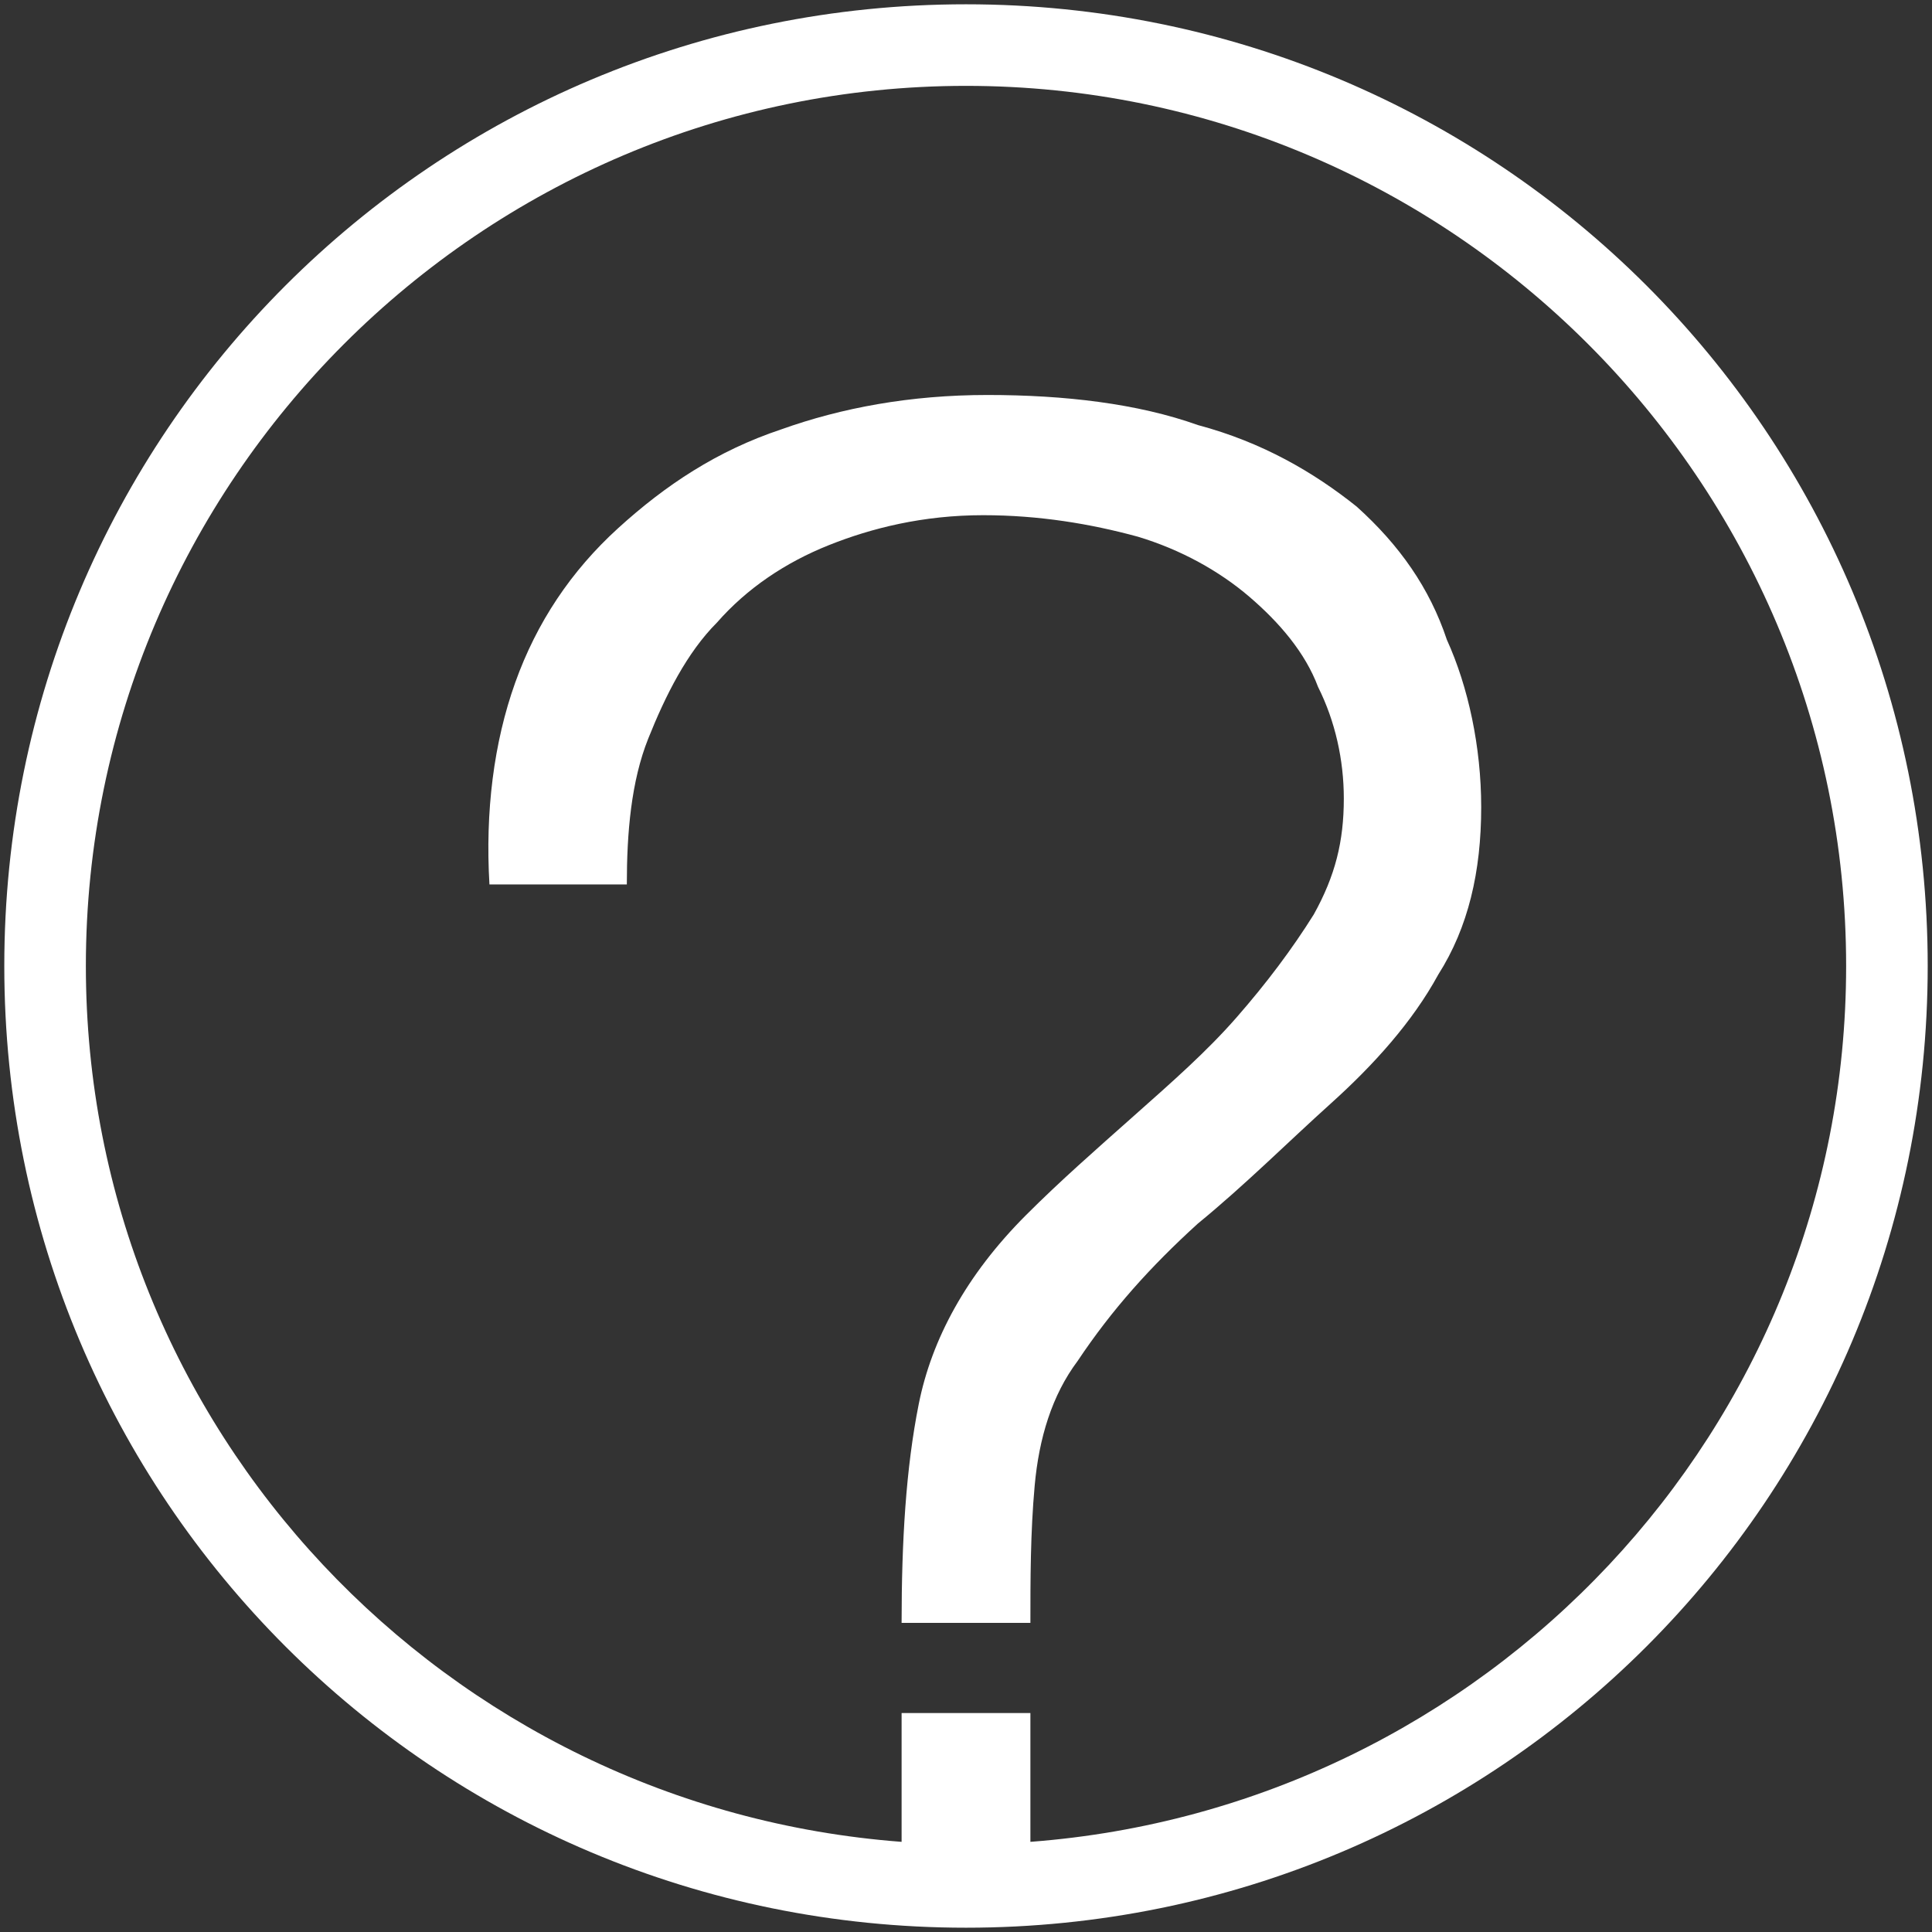 <?xml version="1.0" encoding="utf-8"?>
<!-- Generator: Adobe Illustrator 25.2.1, SVG Export Plug-In . SVG Version: 6.00 Build 0)  -->
<svg version="1.1" id="レイヤー_1" xmlns="http://www.w3.org/2000/svg" xmlns:xlink="http://www.w3.org/1999/xlink" x="0px"
	 y="0px" viewBox="0 0 45 45" style="enable-background:new 0 0 45 45;" xml:space="preserve">
<rect x="0" y="0" width="45" height="45" fill="#333333" stroke="none"/>
<style type="text/css">
	.st0{fill:none;}
	.st1{fill:#FFFFFF;}
</style>
<rect class="st0" width="45" height="45"/>
<g>
	<path class="st1" d="M22.5,0.1c-12.4,0-22.4,10-22.4,22.4c0,12.4,10,22.4,22.4,22.4s22.4-10,22.4-22.4C44.9,10.1,34.9,0.1,22.5,0.1
		z M24,42.9v-3H21v3C10.4,42.1,2,33.3,2,22.5C2,11.2,11.2,2,22.5,2S43,11.2,43,22.5C43,33.3,34.6,42.1,24,42.9z"/>
	<path class="st1" d="M31.6,11.8c-1-0.8-2.2-1.5-3.7-1.9c-1.4-0.5-3.1-0.7-4.9-0.7c-1.8,0-3.4,0.3-4.8,0.8c-1.5,0.5-2.7,1.3-3.8,2.3
		c-1.1,1-1.9,2.2-2.4,3.6c-0.5,1.4-0.7,3-0.6,4.7h3.2c0-1.2,0.1-2.4,0.5-3.4c0.4-1,0.9-2,1.6-2.7c0.7-0.8,1.6-1.4,2.6-1.8
		c1-0.4,2.2-0.7,3.6-0.7c1.3,0,2.5,0.2,3.6,0.5c1,0.3,1.9,0.8,2.6,1.4c0.7,0.6,1.3,1.3,1.6,2.1c0.4,0.8,0.6,1.7,0.6,2.6
		c0,1-0.2,1.8-0.7,2.7c-0.5,0.8-1.1,1.6-1.8,2.4c-0.7,0.8-1.5,1.5-2.4,2.3c-0.9,0.8-1.7,1.5-2.5,2.3c-1.4,1.4-2.2,2.9-2.5,4.4
		c-0.3,1.5-0.4,3.2-0.4,5.1H24c0-1,0-2.1,0.1-3.2c0.1-1.1,0.4-2.1,1-2.9c0.8-1.2,1.7-2.2,2.8-3.2c1.1-0.9,2.1-1.9,3.1-2.8
		c1-0.9,1.9-1.9,2.5-3c0.7-1.1,1-2.4,1-3.9c0-1.4-0.3-2.8-0.8-3.9C33.3,13.7,32.6,12.7,31.6,11.8z"/>
</g>
</svg>

